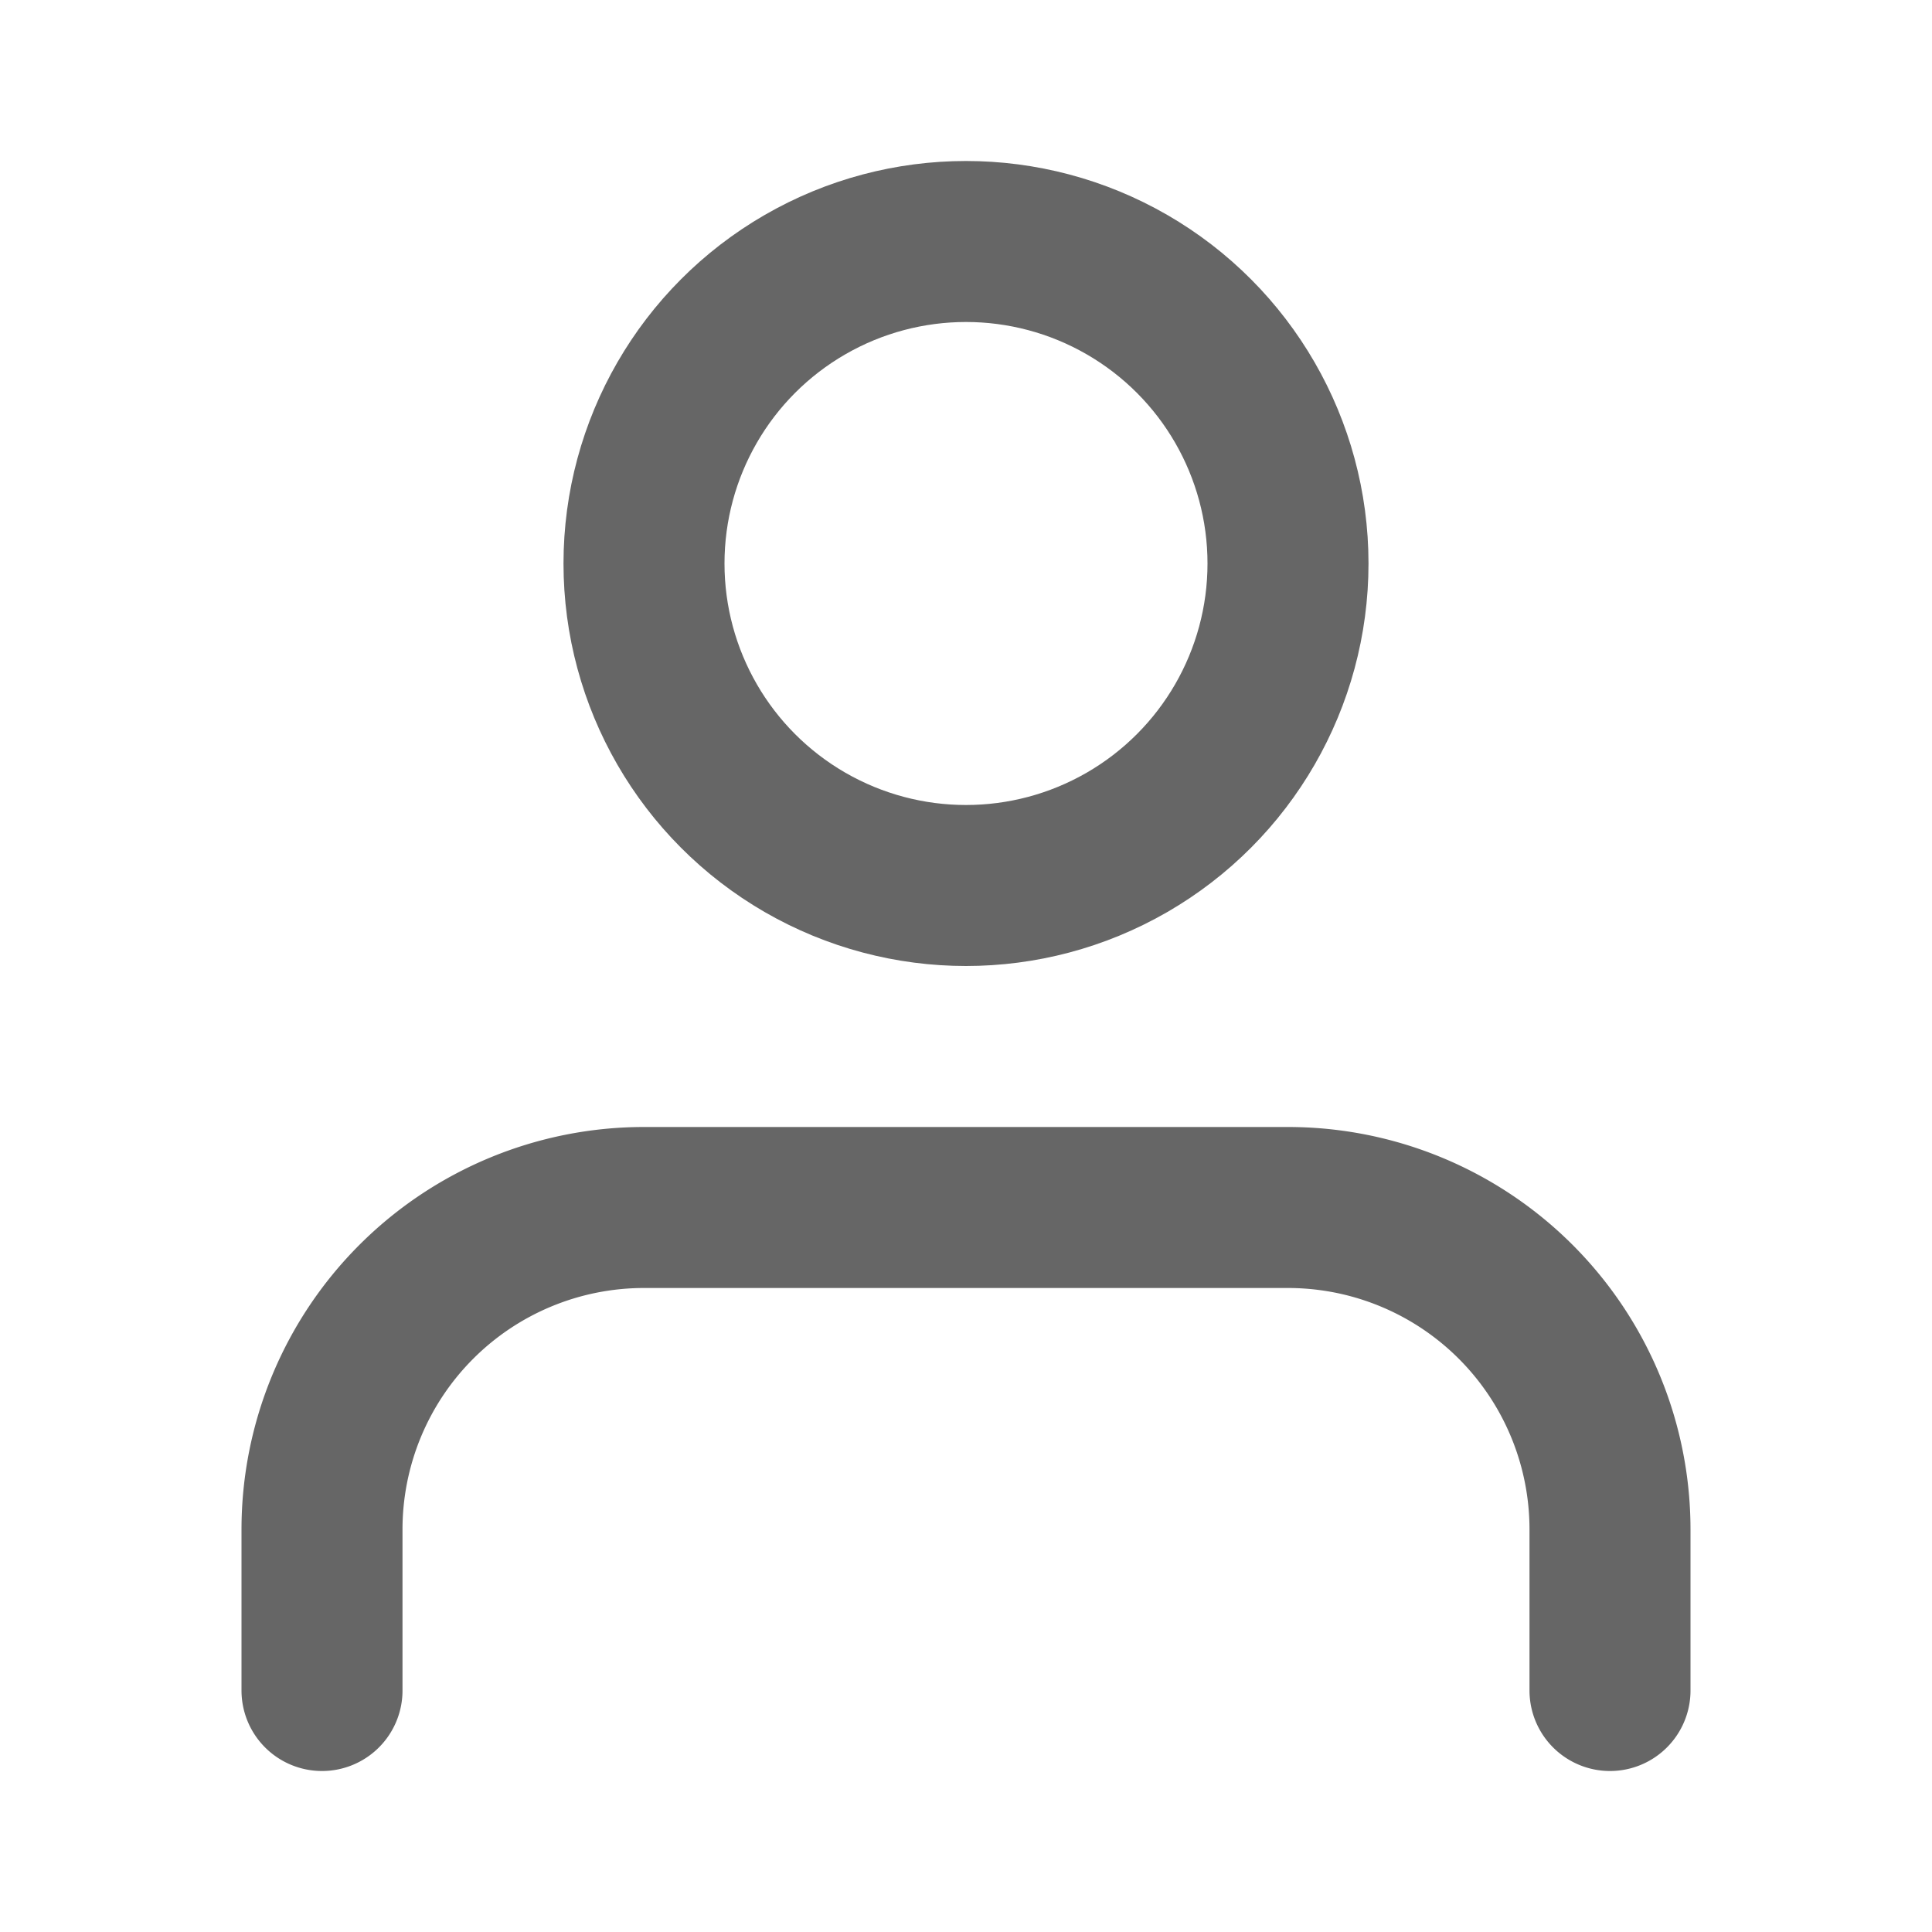 <svg xmlns="http://www.w3.org/2000/svg" viewBox="0 0 24 24" width="24" height="24" fill="none" stroke="#666" stroke-width="2" stroke-linecap="round" stroke-linejoin="round">
  <path d="M20 21v-2a4 4 0 0 0-4-4H8a4 4 0 0 0-4 4v2" />
  <circle cx="12" cy="7" r="4" />
</svg> 